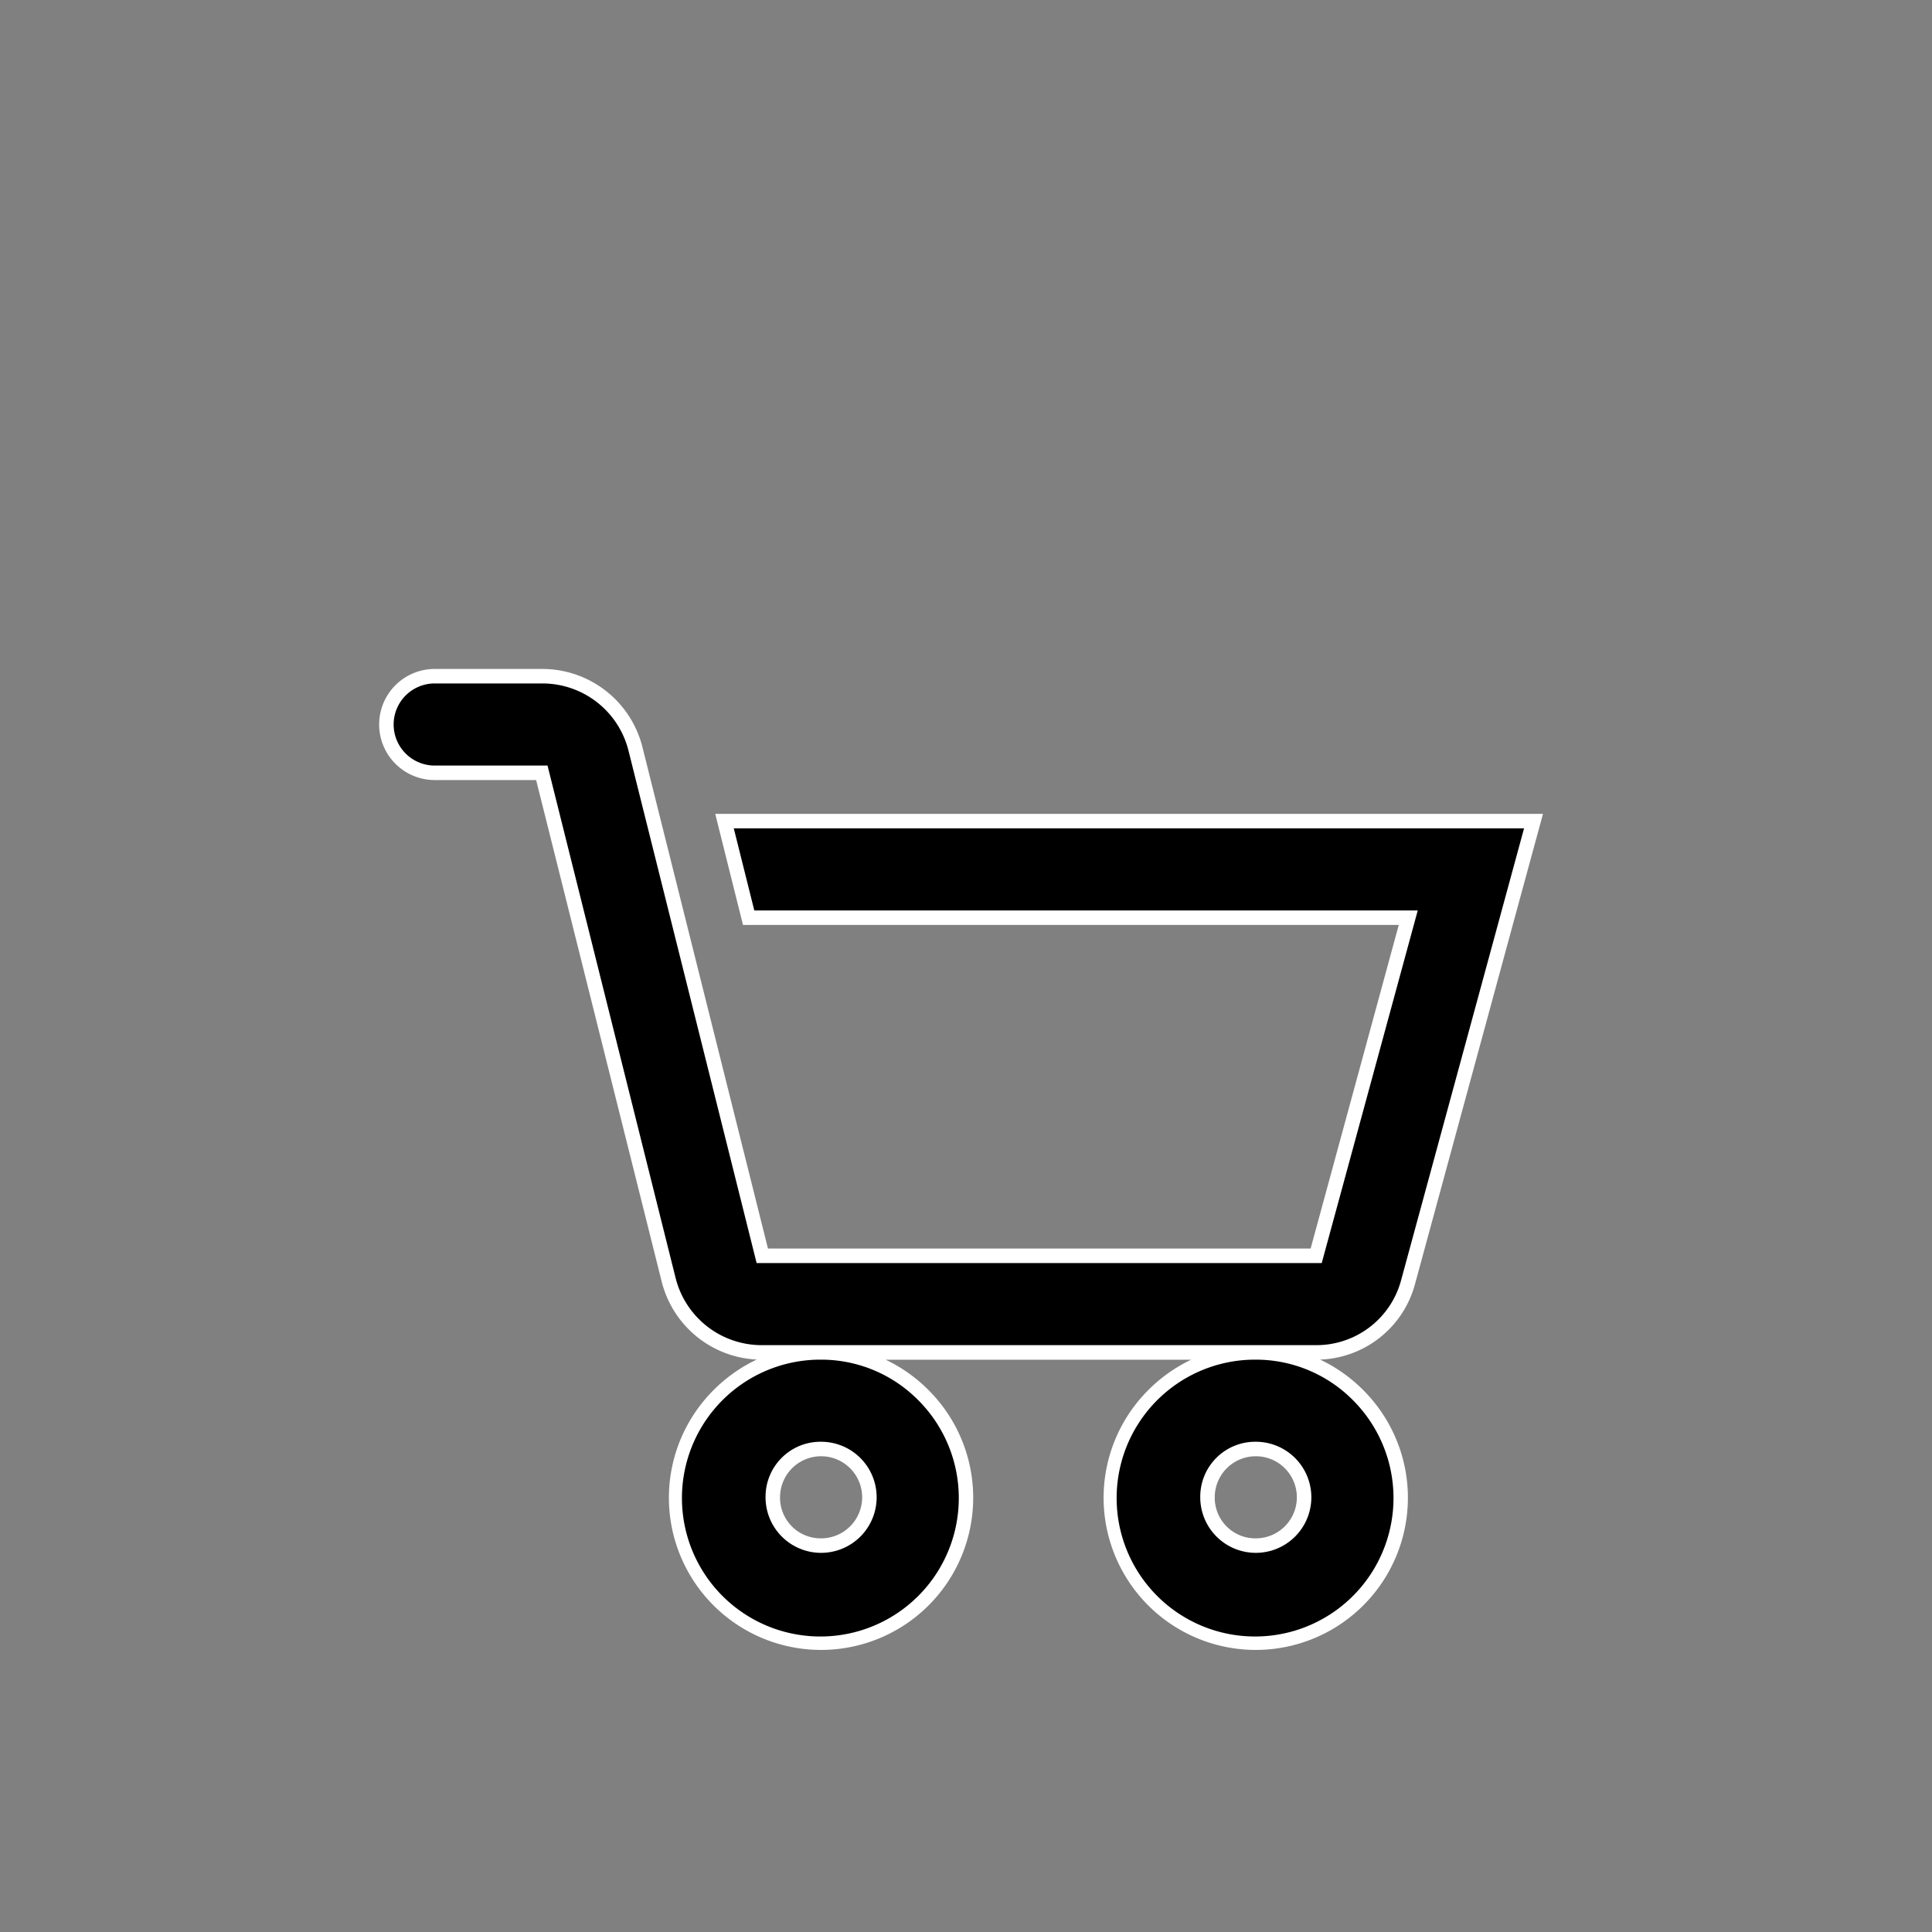 <svg xmlns="http://www.w3.org/2000/svg" width="40" height="40" viewBox="0 0 40 40"><rect x="0" y="0" width="40" height="40" fill="#808080" stroke="none"/><g transform="translate(-7221 -212)"><rect width="40" height="40" transform="translate(7221 212)" fill="none"/><path d="M5,7A1,1,0,0,0,5,9H7.219L9.844,19.5A1.983,1.983,0,0,0,11.781,21H23.25a1.968,1.968,0,0,0,1.906-1.469L27.75,10H11l.5,2H25.156L23.25,19H11.781L9.156,8.5A1.983,1.983,0,0,0,7.219,7ZM22,21a3,3,0,1,0,3,3A3.016,3.016,0,0,0,22,21Zm-9,0a3,3,0,1,0,3,3A3.016,3.016,0,0,0,13,21Zm0,2a1,1,0,1,1-1,1A.987.987,0,0,1,13,23Zm9,0a1,1,0,1,1-1,1A.987.987,0,0,1,22,23Z" transform="translate(7225 219)"/><path d="M5,6.85H7.219A2.138,2.138,0,0,1,9.3,8.464L11.9,18.85H23.135l1.825-6.7H11.383l-.575-2.3H27.946L25.3,19.571a2.112,2.112,0,0,1-1.968,1.578,3.183,3.183,0,0,1,.89.629,3.15,3.15,0,1,1-4.446,0,3.183,3.183,0,0,1,.886-.627H14.336a3.183,3.183,0,0,1,.886.627,3.15,3.15,0,1,1-4.446,0,3.183,3.183,0,0,1,.892-.63A2.136,2.136,0,0,1,9.7,19.536L7.1,9.15H5a1.15,1.15,0,1,1,0-2.3Zm18.365,12.3h-11.7L9.011,8.536A1.838,1.838,0,0,0,7.219,7.15H5a.85.85,0,0,0,0,1.7H7.336L9.989,19.464a1.838,1.838,0,0,0,1.792,1.386H23.25a1.815,1.815,0,0,0,1.762-1.358l2.542-9.342H11.192l.425,1.7H25.353ZM13,21.15a2.866,2.866,0,1,0,2.011.839A2.828,2.828,0,0,0,13,21.15Zm9,0a2.866,2.866,0,1,0,2.011.839A2.828,2.828,0,0,0,22,21.15Zm-9,1.7A1.15,1.15,0,1,1,11.85,24,1.138,1.138,0,0,1,13,22.85Zm0,2a.85.85,0,1,0-.85-.85A.841.841,0,0,0,13,24.85Zm9-2A1.15,1.15,0,1,1,20.85,24,1.138,1.138,0,0,1,22,22.85Zm0,2a.85.85,0,1,0-.85-.85A.841.841,0,0,0,22,24.85Z" transform="translate(7225 219)" fill="#fff"/></g></svg>